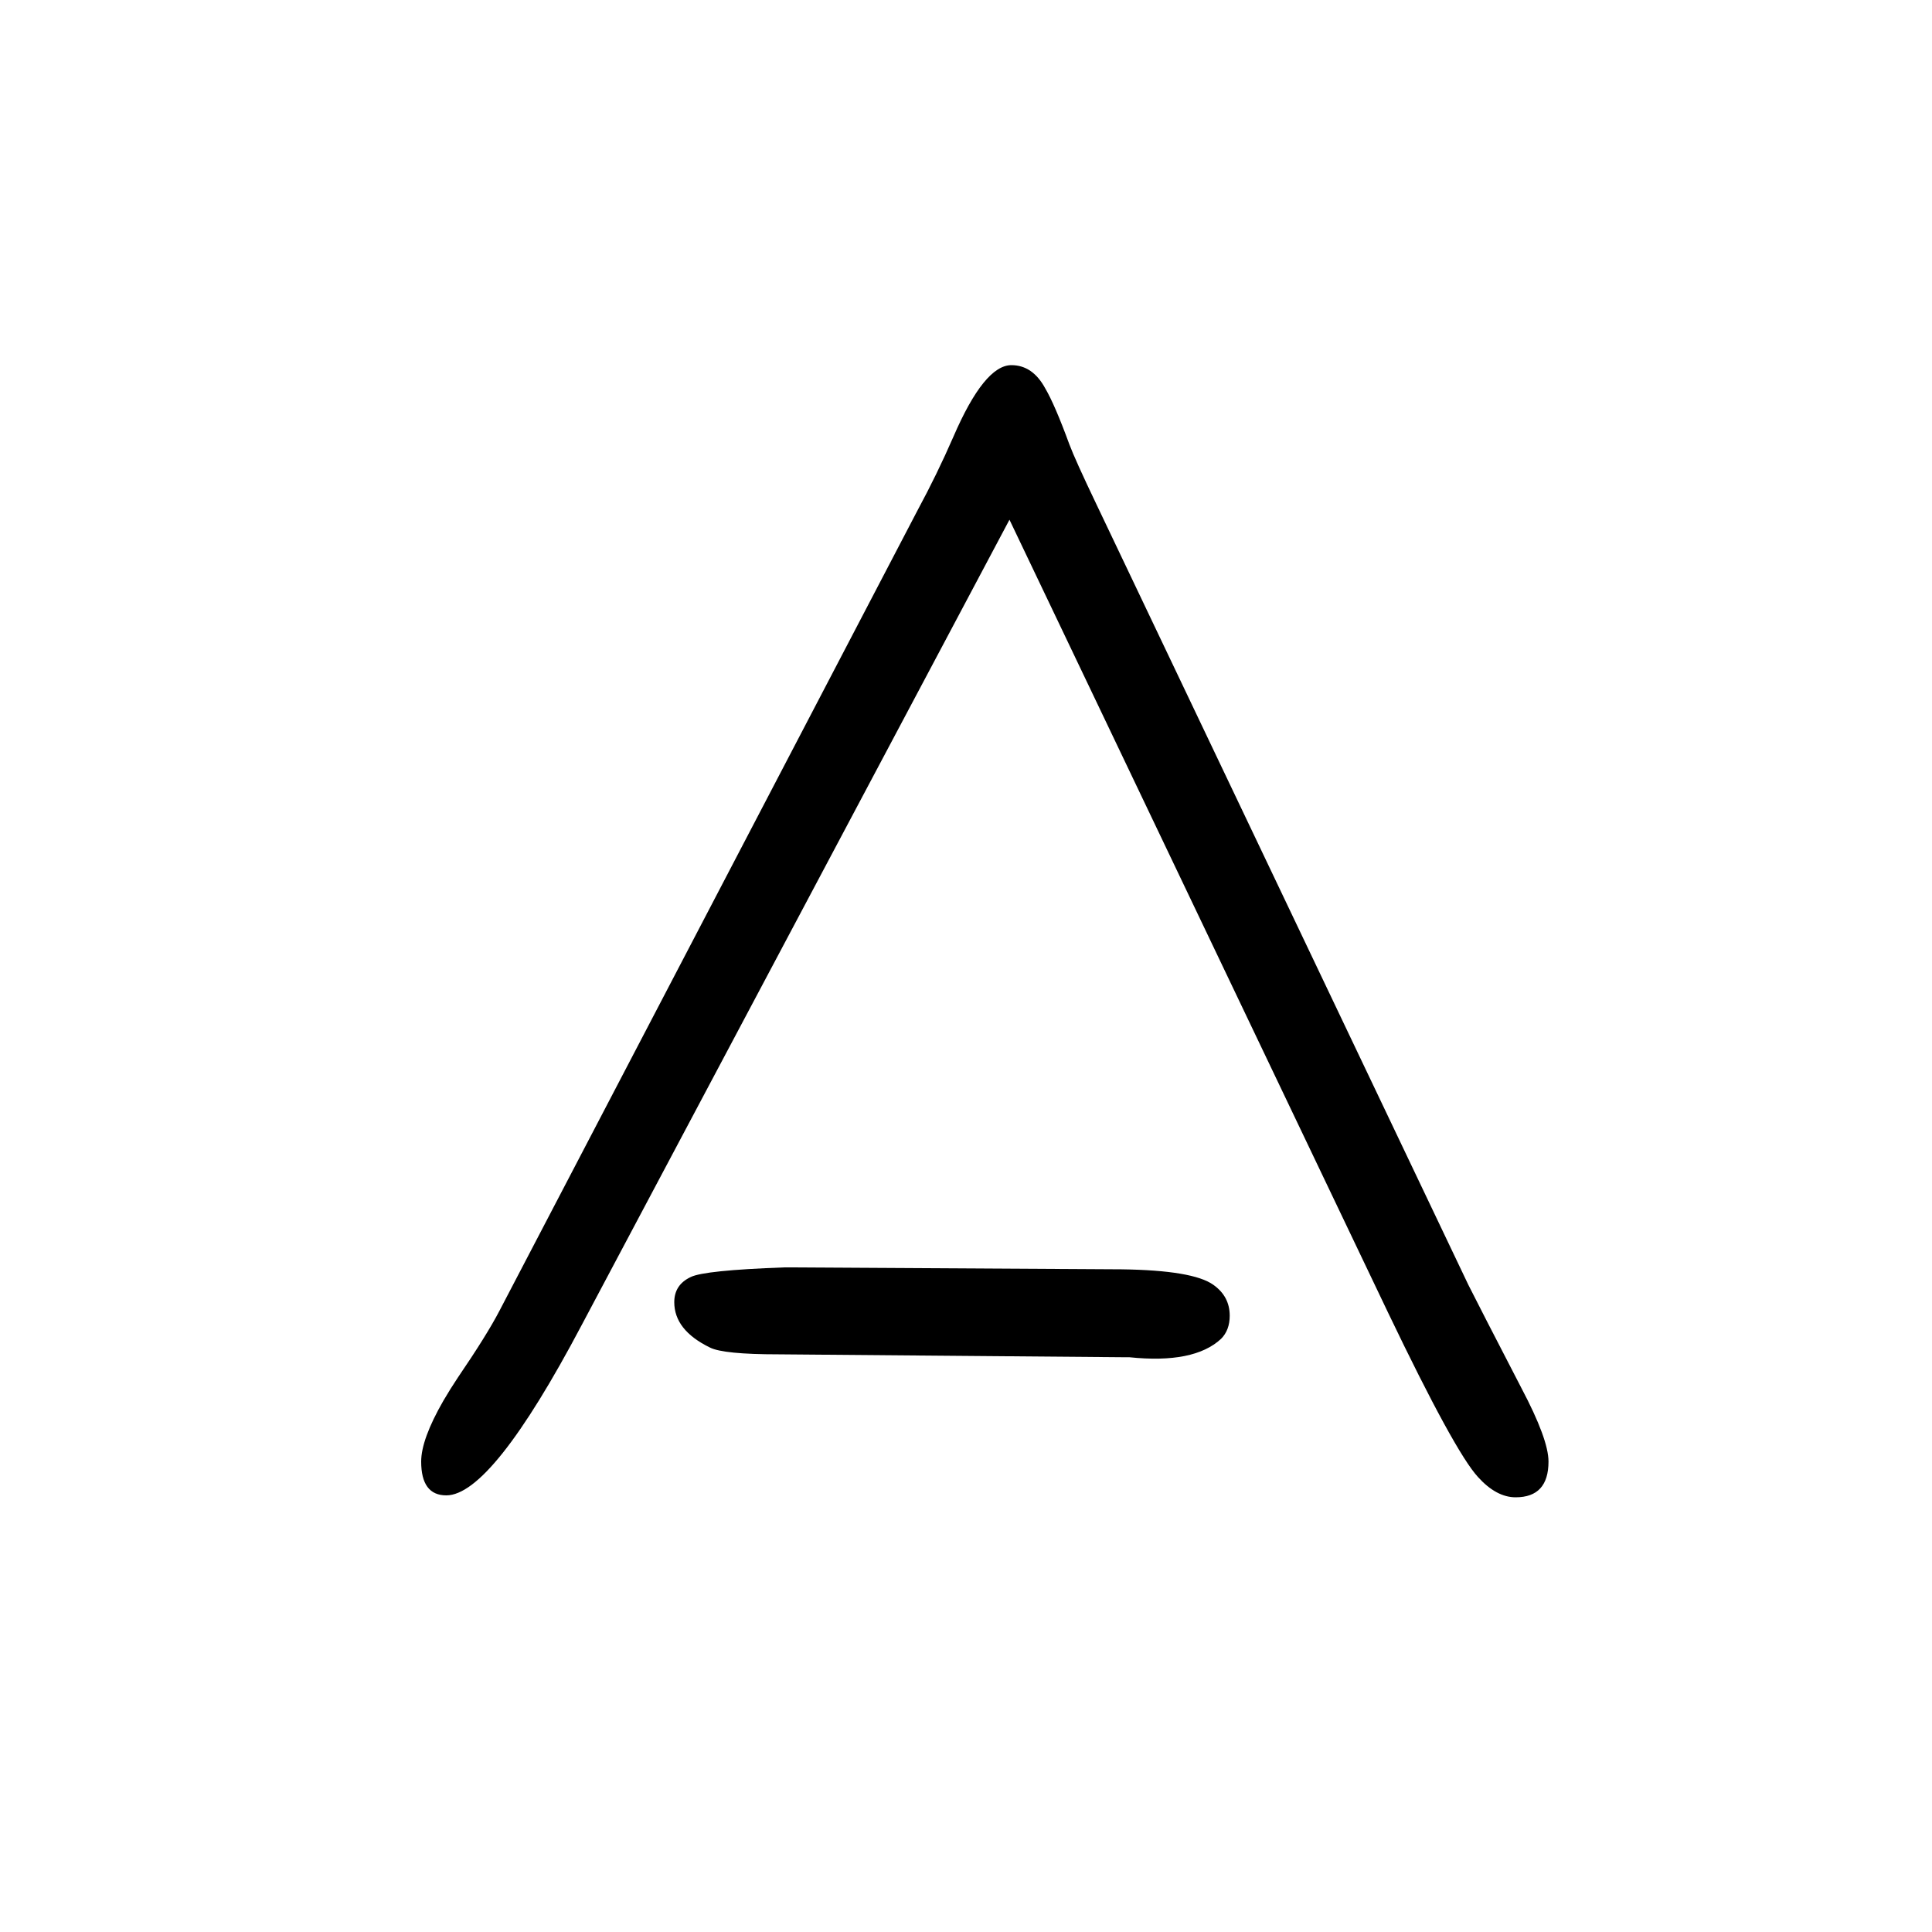 <svg xmlns="http://www.w3.org/2000/svg" xmlns:xlink="http://www.w3.org/1999/xlink" height="100" width="100" version="1.1"><path d="M1045 1112l-443 -834q-93 -176 -140 -176q-26 0 -26 35q0 23 23 63q7 12 15 24q30 44 43 69l433 829q20 37 37 76q32 74 60 74q22 0 35 -24q10 -17 25 -58q6 -16 28 -62l385 -808q11 -22 55 -107q28 -53 28 -76q0 -37 -34 -37q-20 0 -39 21q-24 26 -93 170zM1162 245
l-356 3q-57 0 -71 7q-37 18 -37 47q0 18 17 26q14 7 97 10h5l344 -2q74 -1 95 -16q17 -12 17 -32q0 -15 -9 -24q-28 -26 -95 -19h-7z" style="" transform="scale(0.05 -0.05) translate(0 -1650)"/></svg>